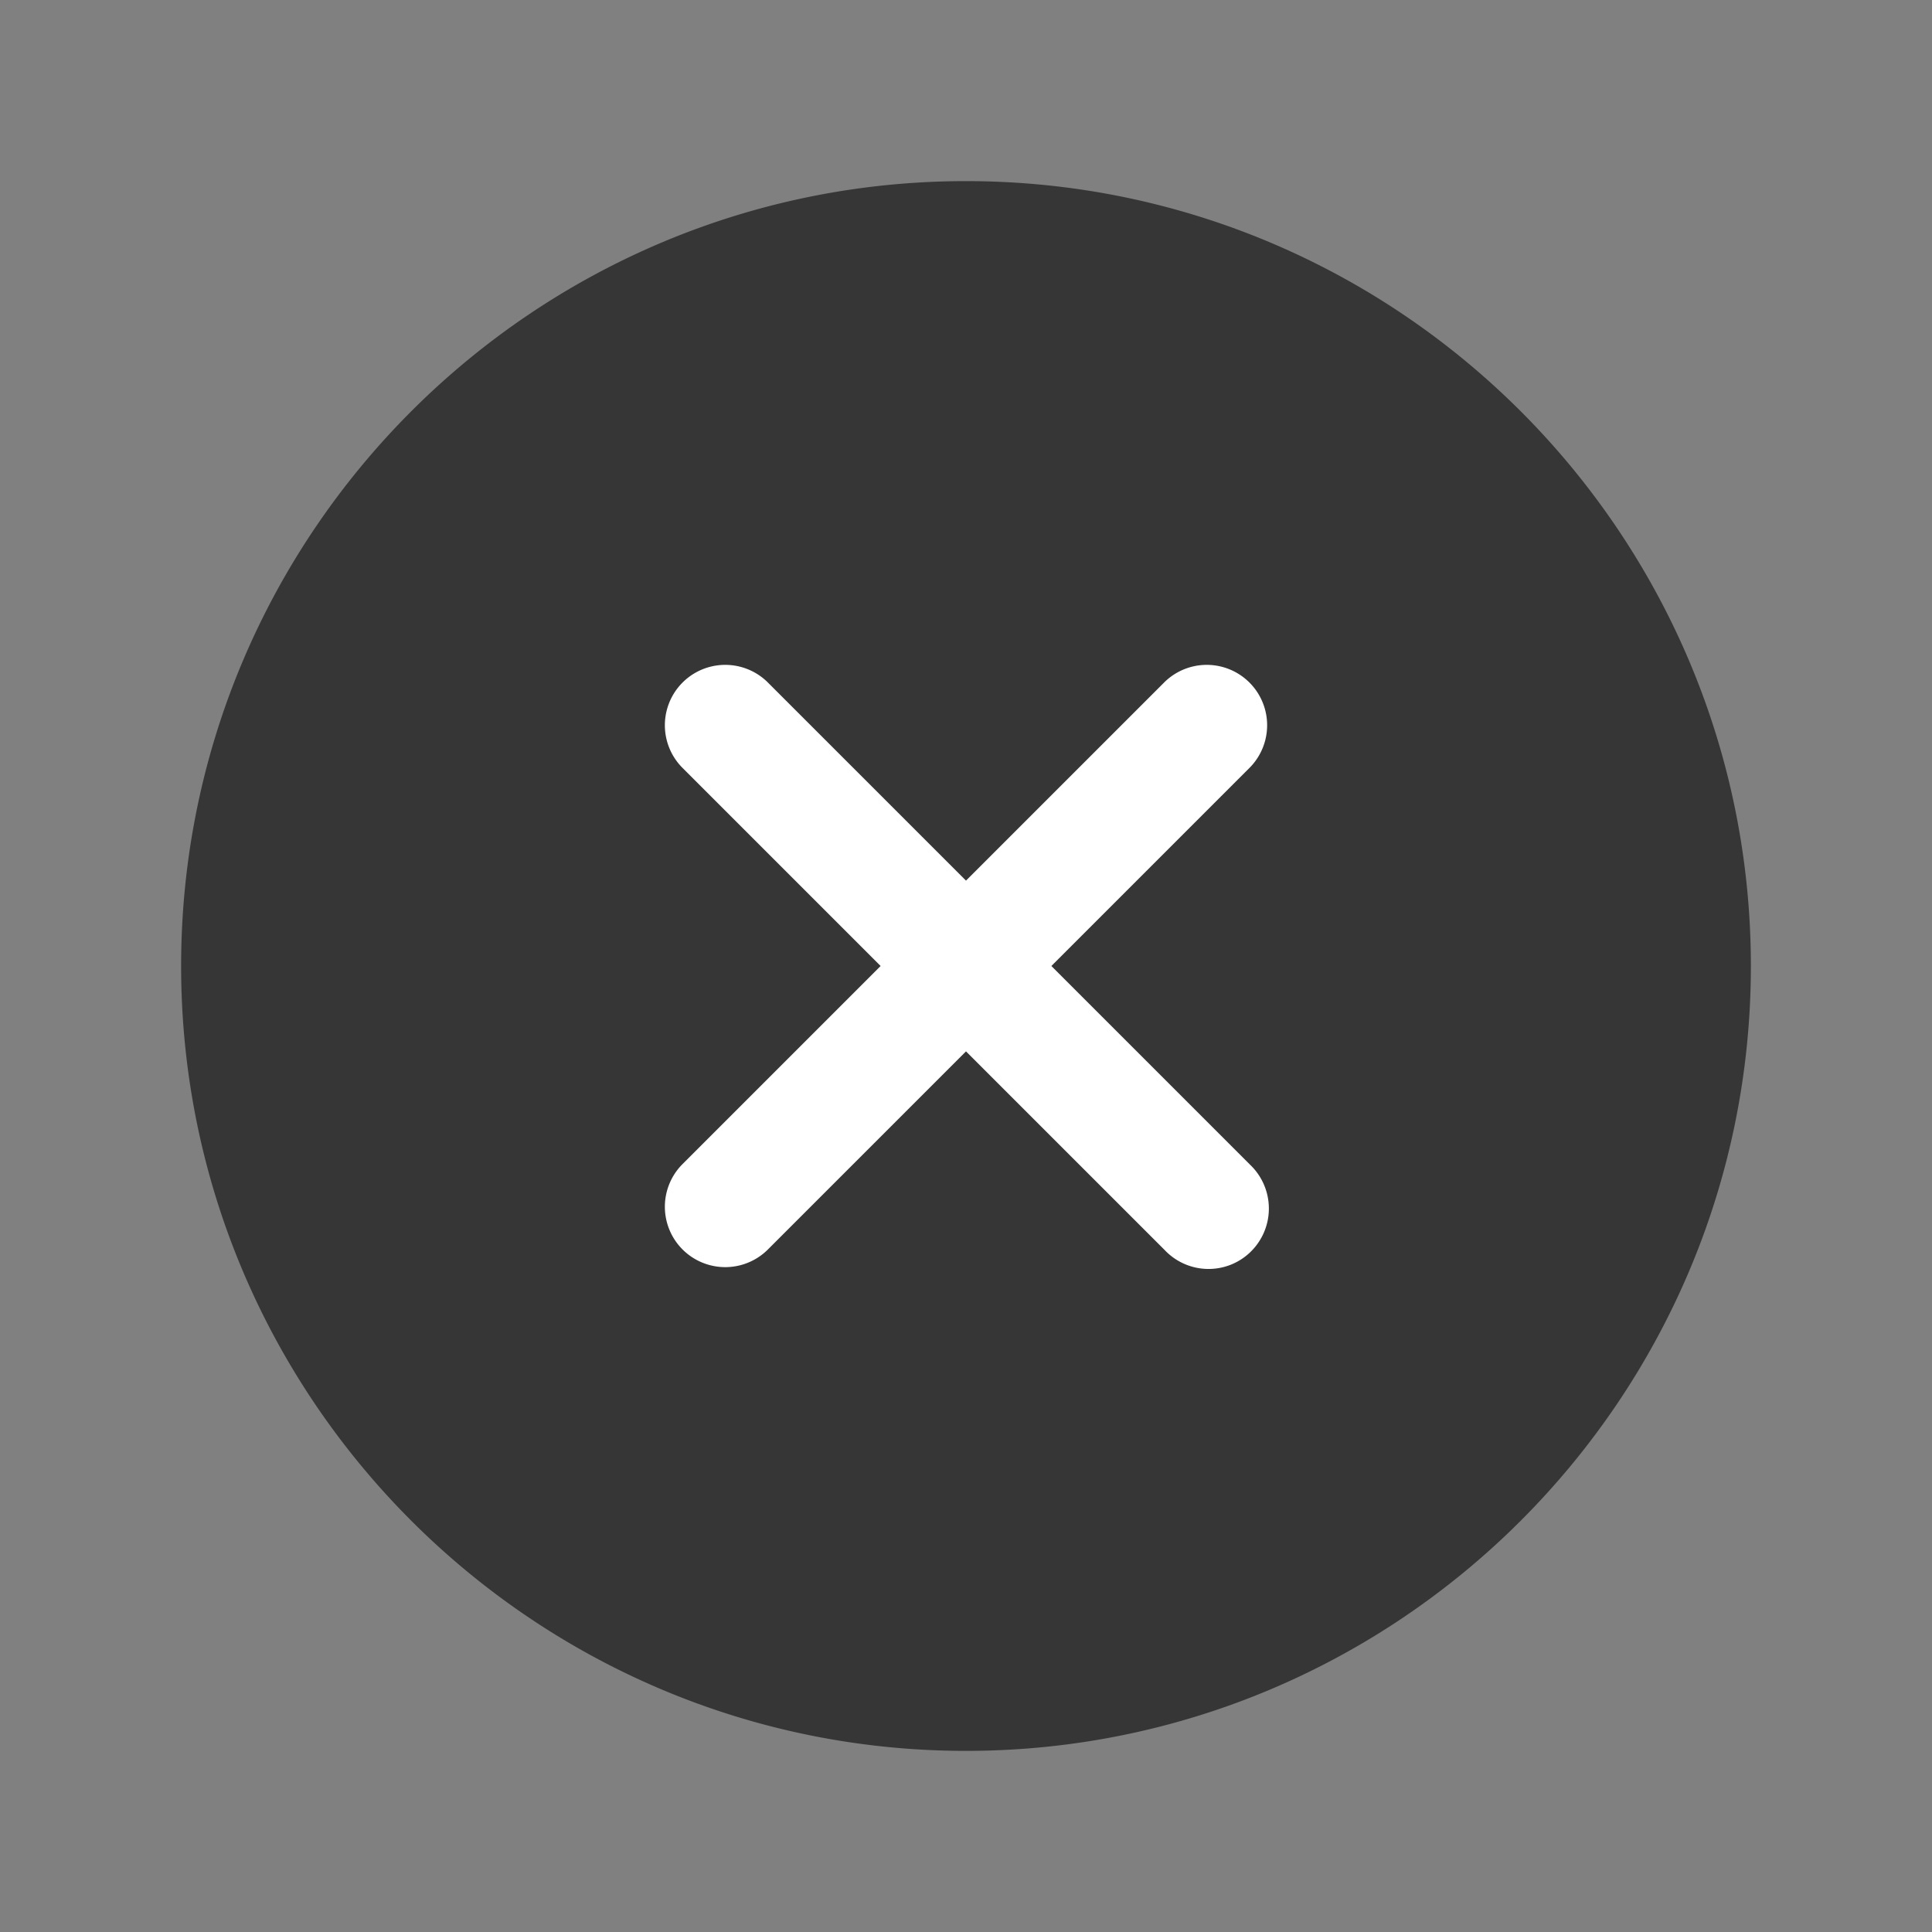 <svg width="32" height="32" fill="none" xmlns="http://www.w3.org/2000/svg"><rect width="100%" height="100%" fill="#808080" stroke="none"/><circle cx="15.5" cy="15.5" r="7.5" fill="#fff"/><path d="M16 3C8.832 3 3 8.832 3 16s5.832 13 13 13 13-5.832 13-13S23.168 3 16 3zm4.707 16.293a1.002 1.002 0 01-.312 1.651 1 1 0 01-1.102-.237L16 17.414l-3.293 3.293a1 1 0 01-1.414-1.414L14.586 16l-3.293-3.293a1 1 0 011.414-1.414L16 14.586l3.293-3.293a1 1 0 011.414 1.414L17.414 16l3.293 3.293z" fill="#363636"/></svg>